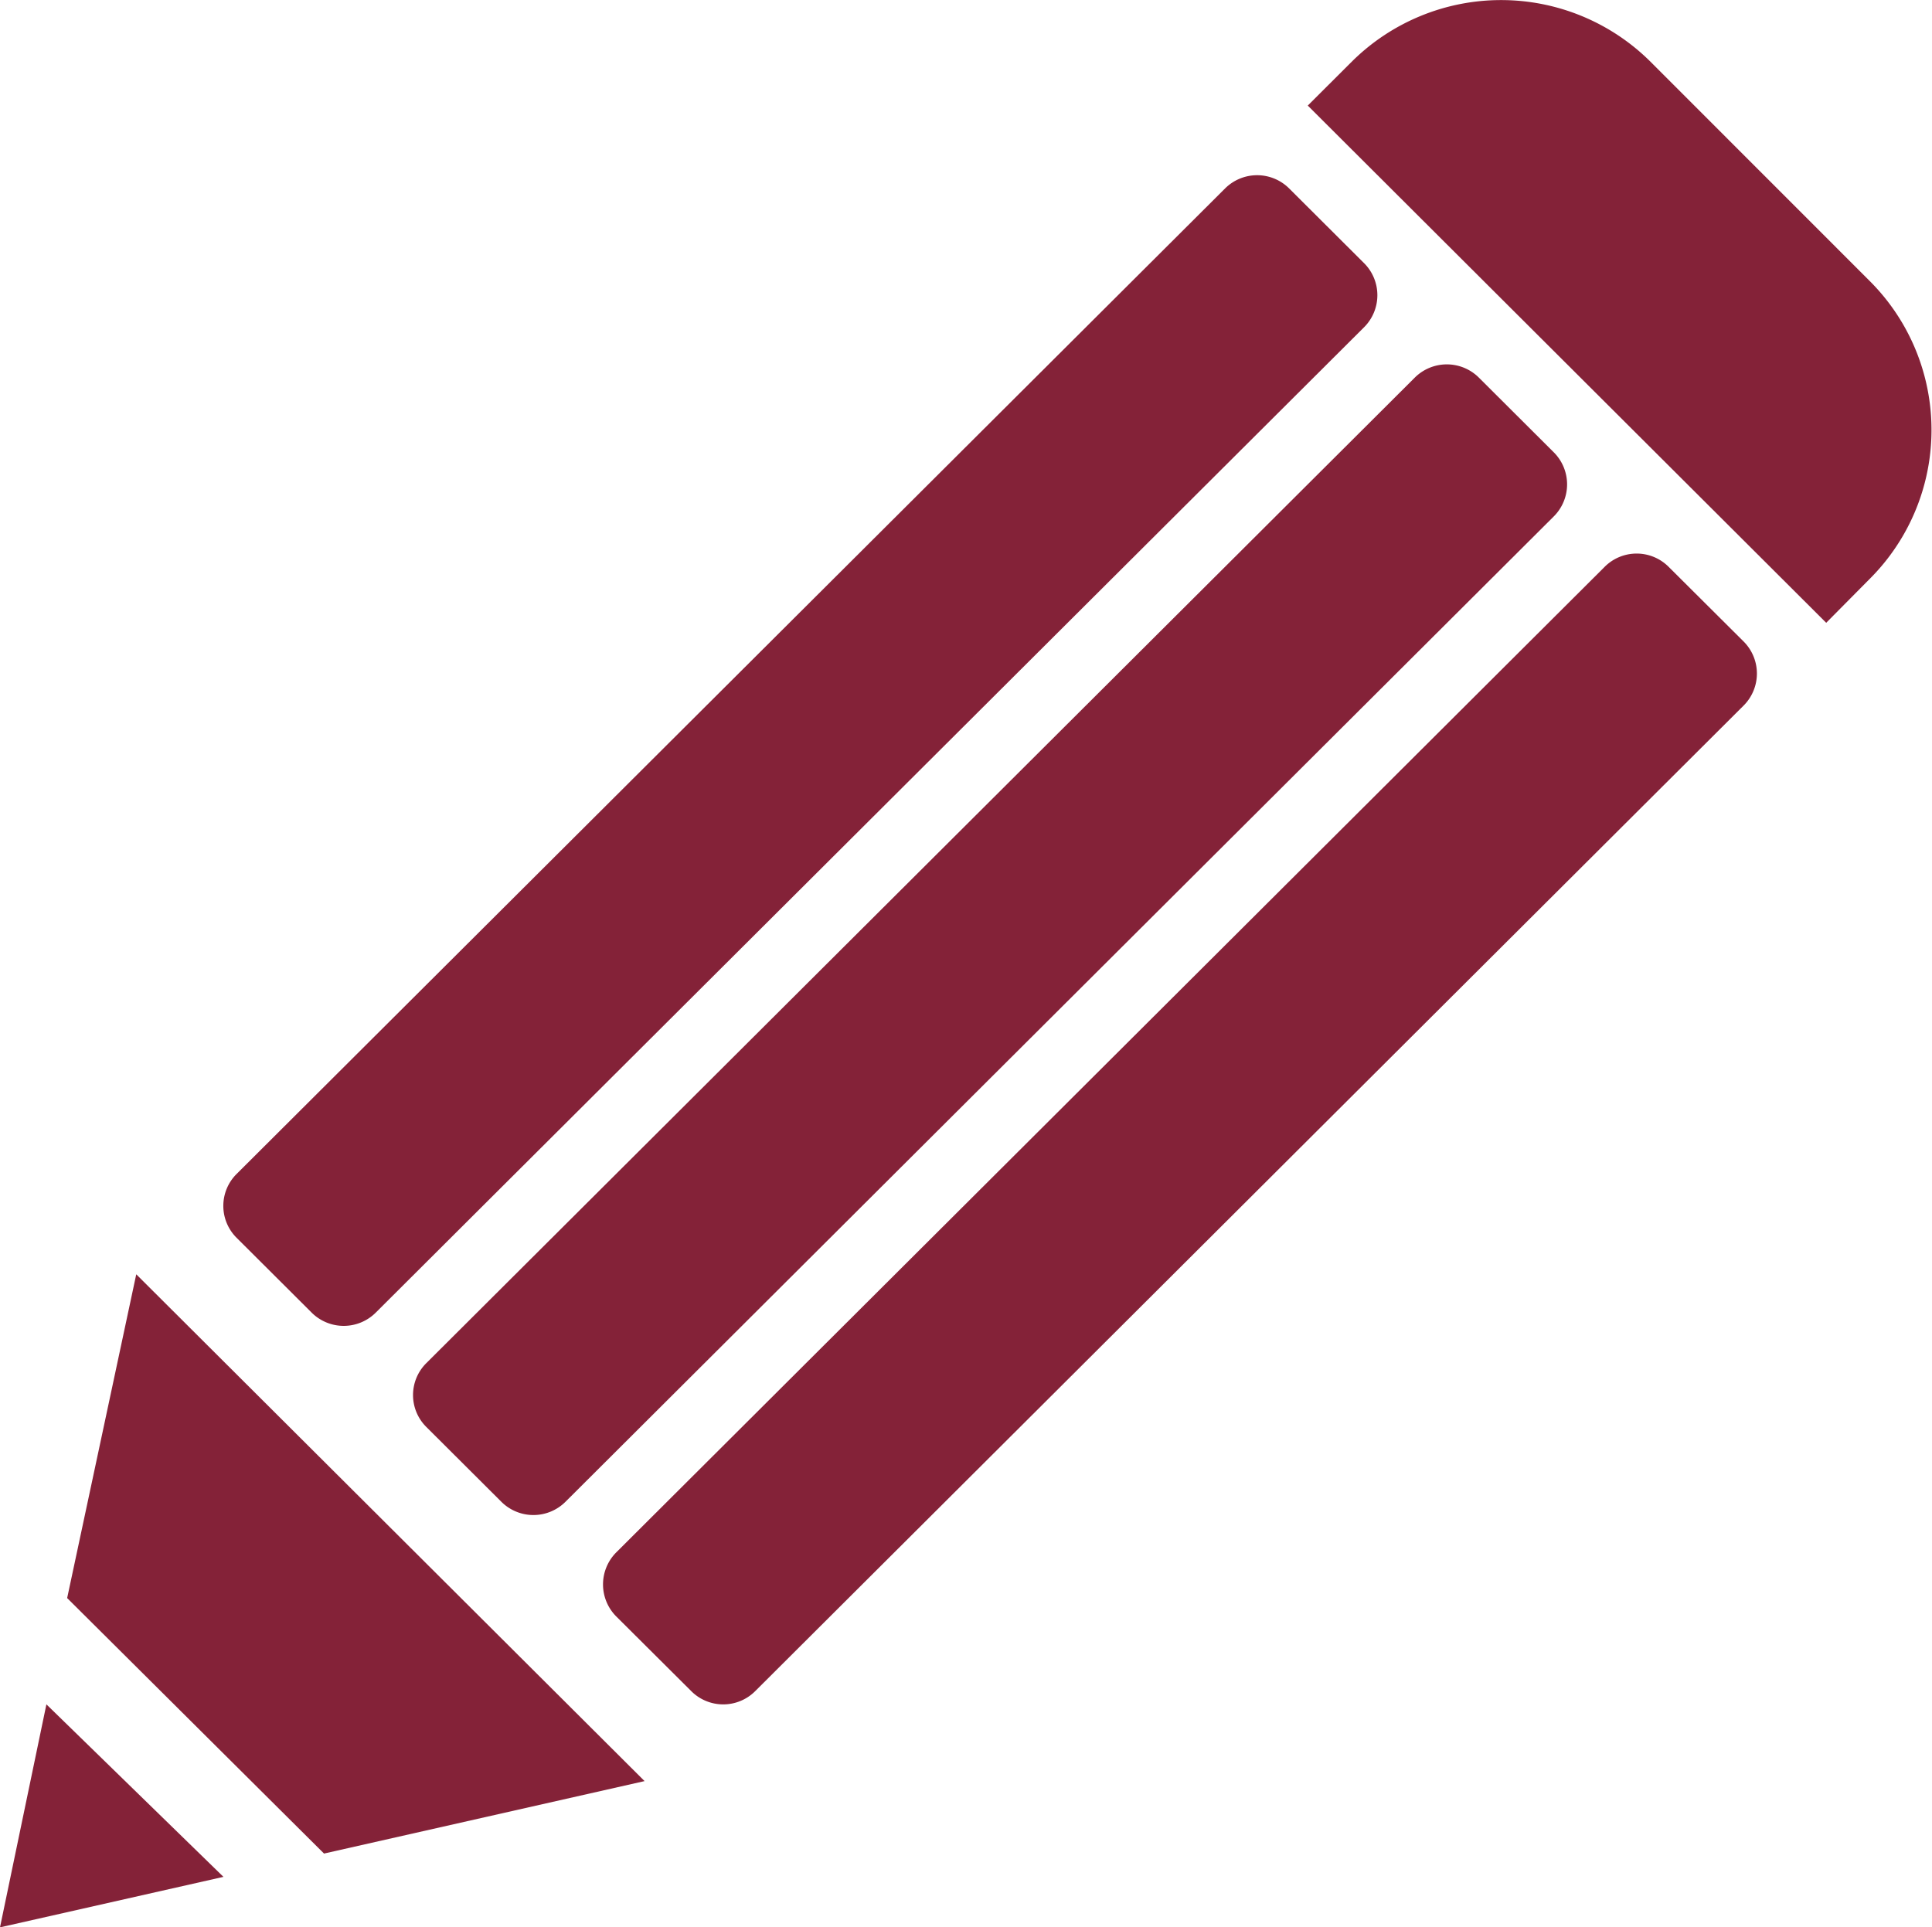 <?xml version="1.0" encoding="UTF-8"?>
<svg xmlns="http://www.w3.org/2000/svg" xmlns:xlink="http://www.w3.org/1999/xlink" width="18.901" height="18.859" viewBox="0 0 18.901 18.859">
  <defs>
    <clipPath id="clip-path">
      <path id="Path_159" data-name="Path 159" d="M0,4.744H18.9V-14.115H0Z" transform="translate(0 14.115)" fill="#842238"></path>
    </clipPath>
  </defs>
  <g id="Group_126" data-name="Group 126" transform="translate(0 14.115)">
    <g id="Group_118" data-name="Group 118" transform="translate(0 -14.115)" clip-path="url(#clip-path)">
      <g id="Group_115" data-name="Group 115" transform="translate(2.186 1.71)">
        <path id="Path_156" data-name="Path 156" d="M.375,2.8a.444.444,0,0,1-.627,0l-.734-.732a.44.44,0,0,1,0-.625L8.684-8.2a.444.444,0,0,1,.627,0l.734.732a.443.443,0,0,1,0,.625Z" transform="translate(1.115 8.334)" fill="#842238"></path>
      </g>
      <g id="Group_116" data-name="Group 116" transform="translate(4.042 3.561)">
        <path id="Path_157" data-name="Path 157" d="M.375,2.8a.444.444,0,0,1-.627,0l-.734-.732a.44.44,0,0,1,0-.625L8.684-8.2a.444.444,0,0,1,.627,0l.734.732a.443.443,0,0,1,0,.625Z" transform="translate(1.115 8.334)" fill="#842238"></path>
      </g>
      <g id="Group_117" data-name="Group 117" transform="translate(5.899 5.413)">
        <path id="Path_158" data-name="Path 158" d="M.375,2.8a.442.442,0,0,1-.627,0L-.985,2.07a.444.444,0,0,1,0-.627L8.684-8.2a.442.442,0,0,1,.627,0l.734.731a.443.443,0,0,1,0,.625Z" transform="translate(1.115 8.334)" fill="#842238"></path>
      </g>
    </g>
    <g id="Group_119" data-name="Group 119" transform="translate(0.657 -1.646)">
      <path id="Path_160" data-name="Path 160" d="M0,.8,2.513,3.3l3.136-.709L.676-2.368Z" transform="translate(0 2.368)" fill="#842238"></path>
    </g>
    <path id="Path_161" data-name="Path 161" d="M0,.549,2.186.055.454-1.633Z" transform="translate(0 4.195)" fill="#842238"></path>
    <g id="Group_121" data-name="Group 121" transform="translate(0 -14.115)" clip-path="url(#clip-path)">
      <g id="Group_120" data-name="Group 120" transform="translate(12.794 0.001)">
        <path id="Path_162" data-name="Path 162" d="M1.276,1.533,1.7,1.105a2.059,2.059,0,0,0,0-2.918L-.442-3.956a2.072,2.072,0,0,0-2.925,0l-.429.428Z" transform="translate(3.796 4.56)" fill="#842238"></path>
      </g>
    </g>
  </g>
</svg>
